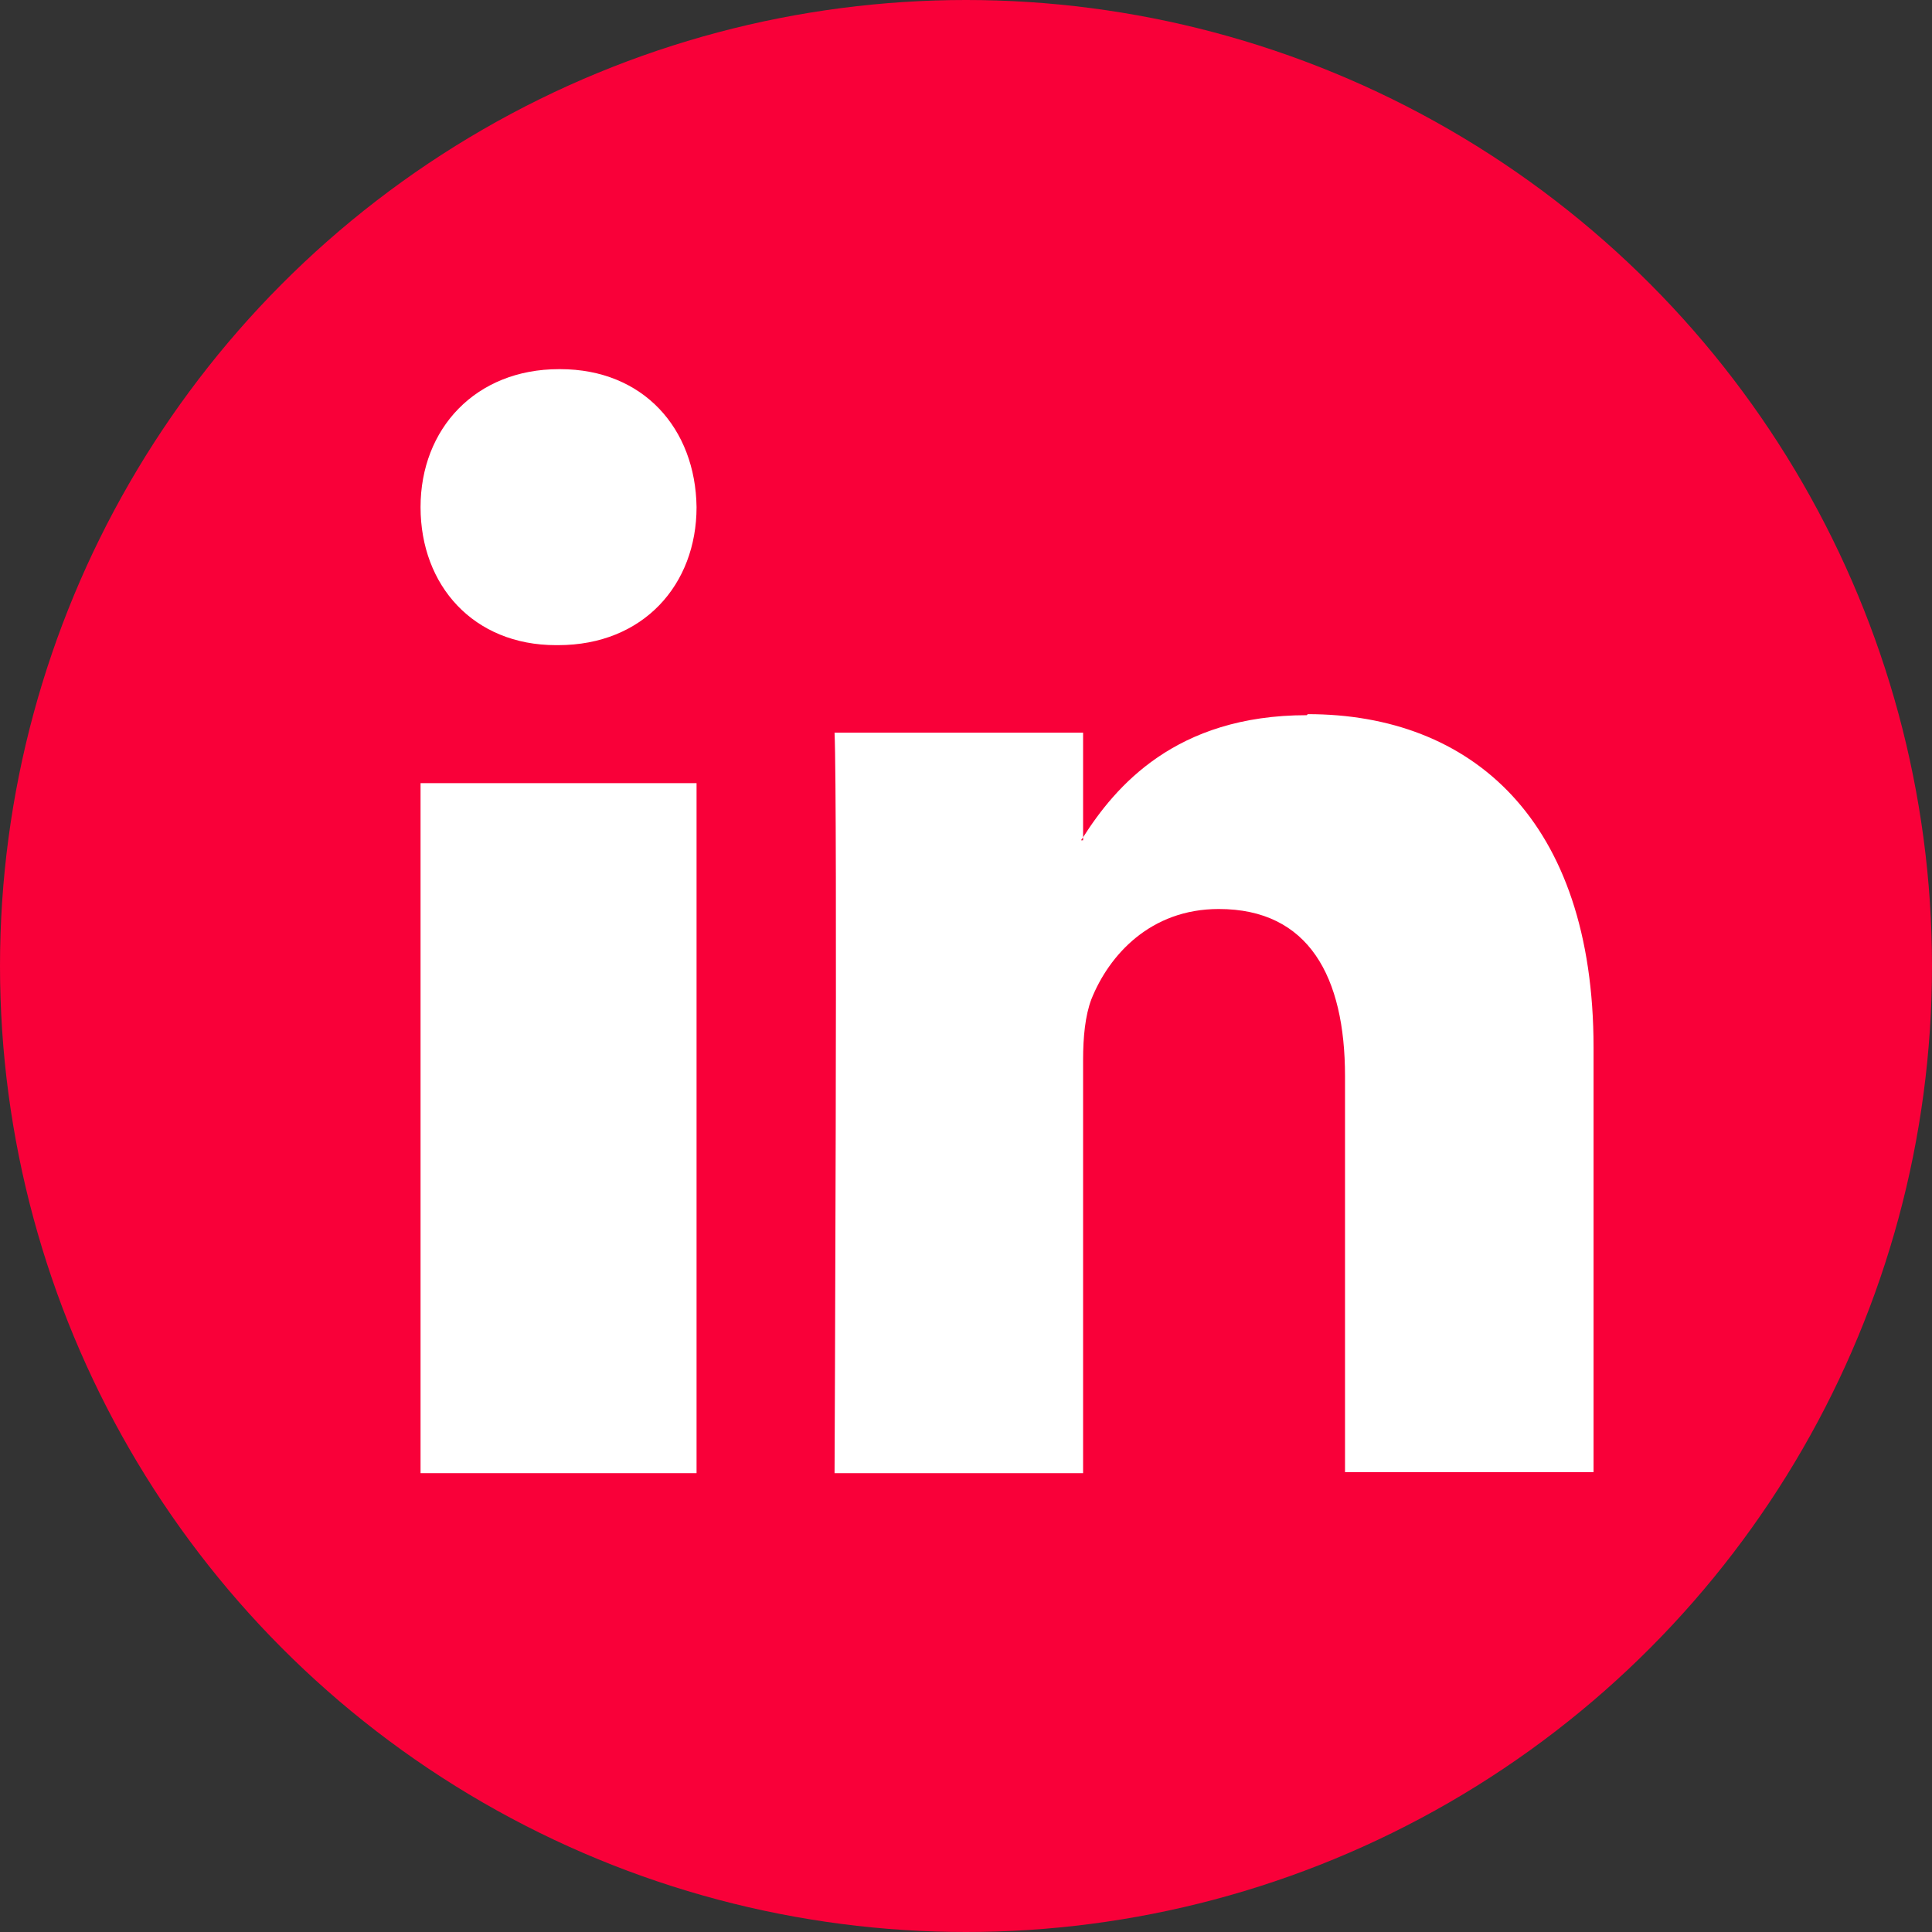 <?xml version="1.0" encoding="UTF-8"?>
<svg xmlns="http://www.w3.org/2000/svg" width="28" height="28" viewBox="0 0 28 28" fill="none">
  <rect x="0" y="0" width="28" height="28" fill="#333333" stroke="none"/>
  <circle cx="14" cy="14" r="14" fill="#F90039"></circle>
  <path d="M8.102 5.35C6.892 5.35 6.095 6.214 6.095 7.35C6.095 8.486 6.863 9.35 8.058 9.35H8.088C9.327 9.35 10.095 8.47 10.095 7.35C10.08 6.214 9.327 5.35 8.117 5.35H8.102Z" fill="white"></path>
  <path d="M10.095 11.35H6.095V21.35H10.095V11.35Z" fill="white"></path>
  <path d="M18.938 10.365C17.032 10.365 16.162 11.405 15.697 12.134V12.178H15.667L15.697 12.134V10.618H12.095C12.14 11.628 12.095 21.35 12.095 21.35H15.697V15.36C15.697 15.032 15.727 14.72 15.817 14.482C16.072 13.843 16.672 13.174 17.663 13.174C18.968 13.174 19.493 14.155 19.493 15.597V21.335H23.095V15.181C23.095 11.881 21.324 10.35 18.953 10.35L18.938 10.365Z" fill="white"></path>
</svg>
